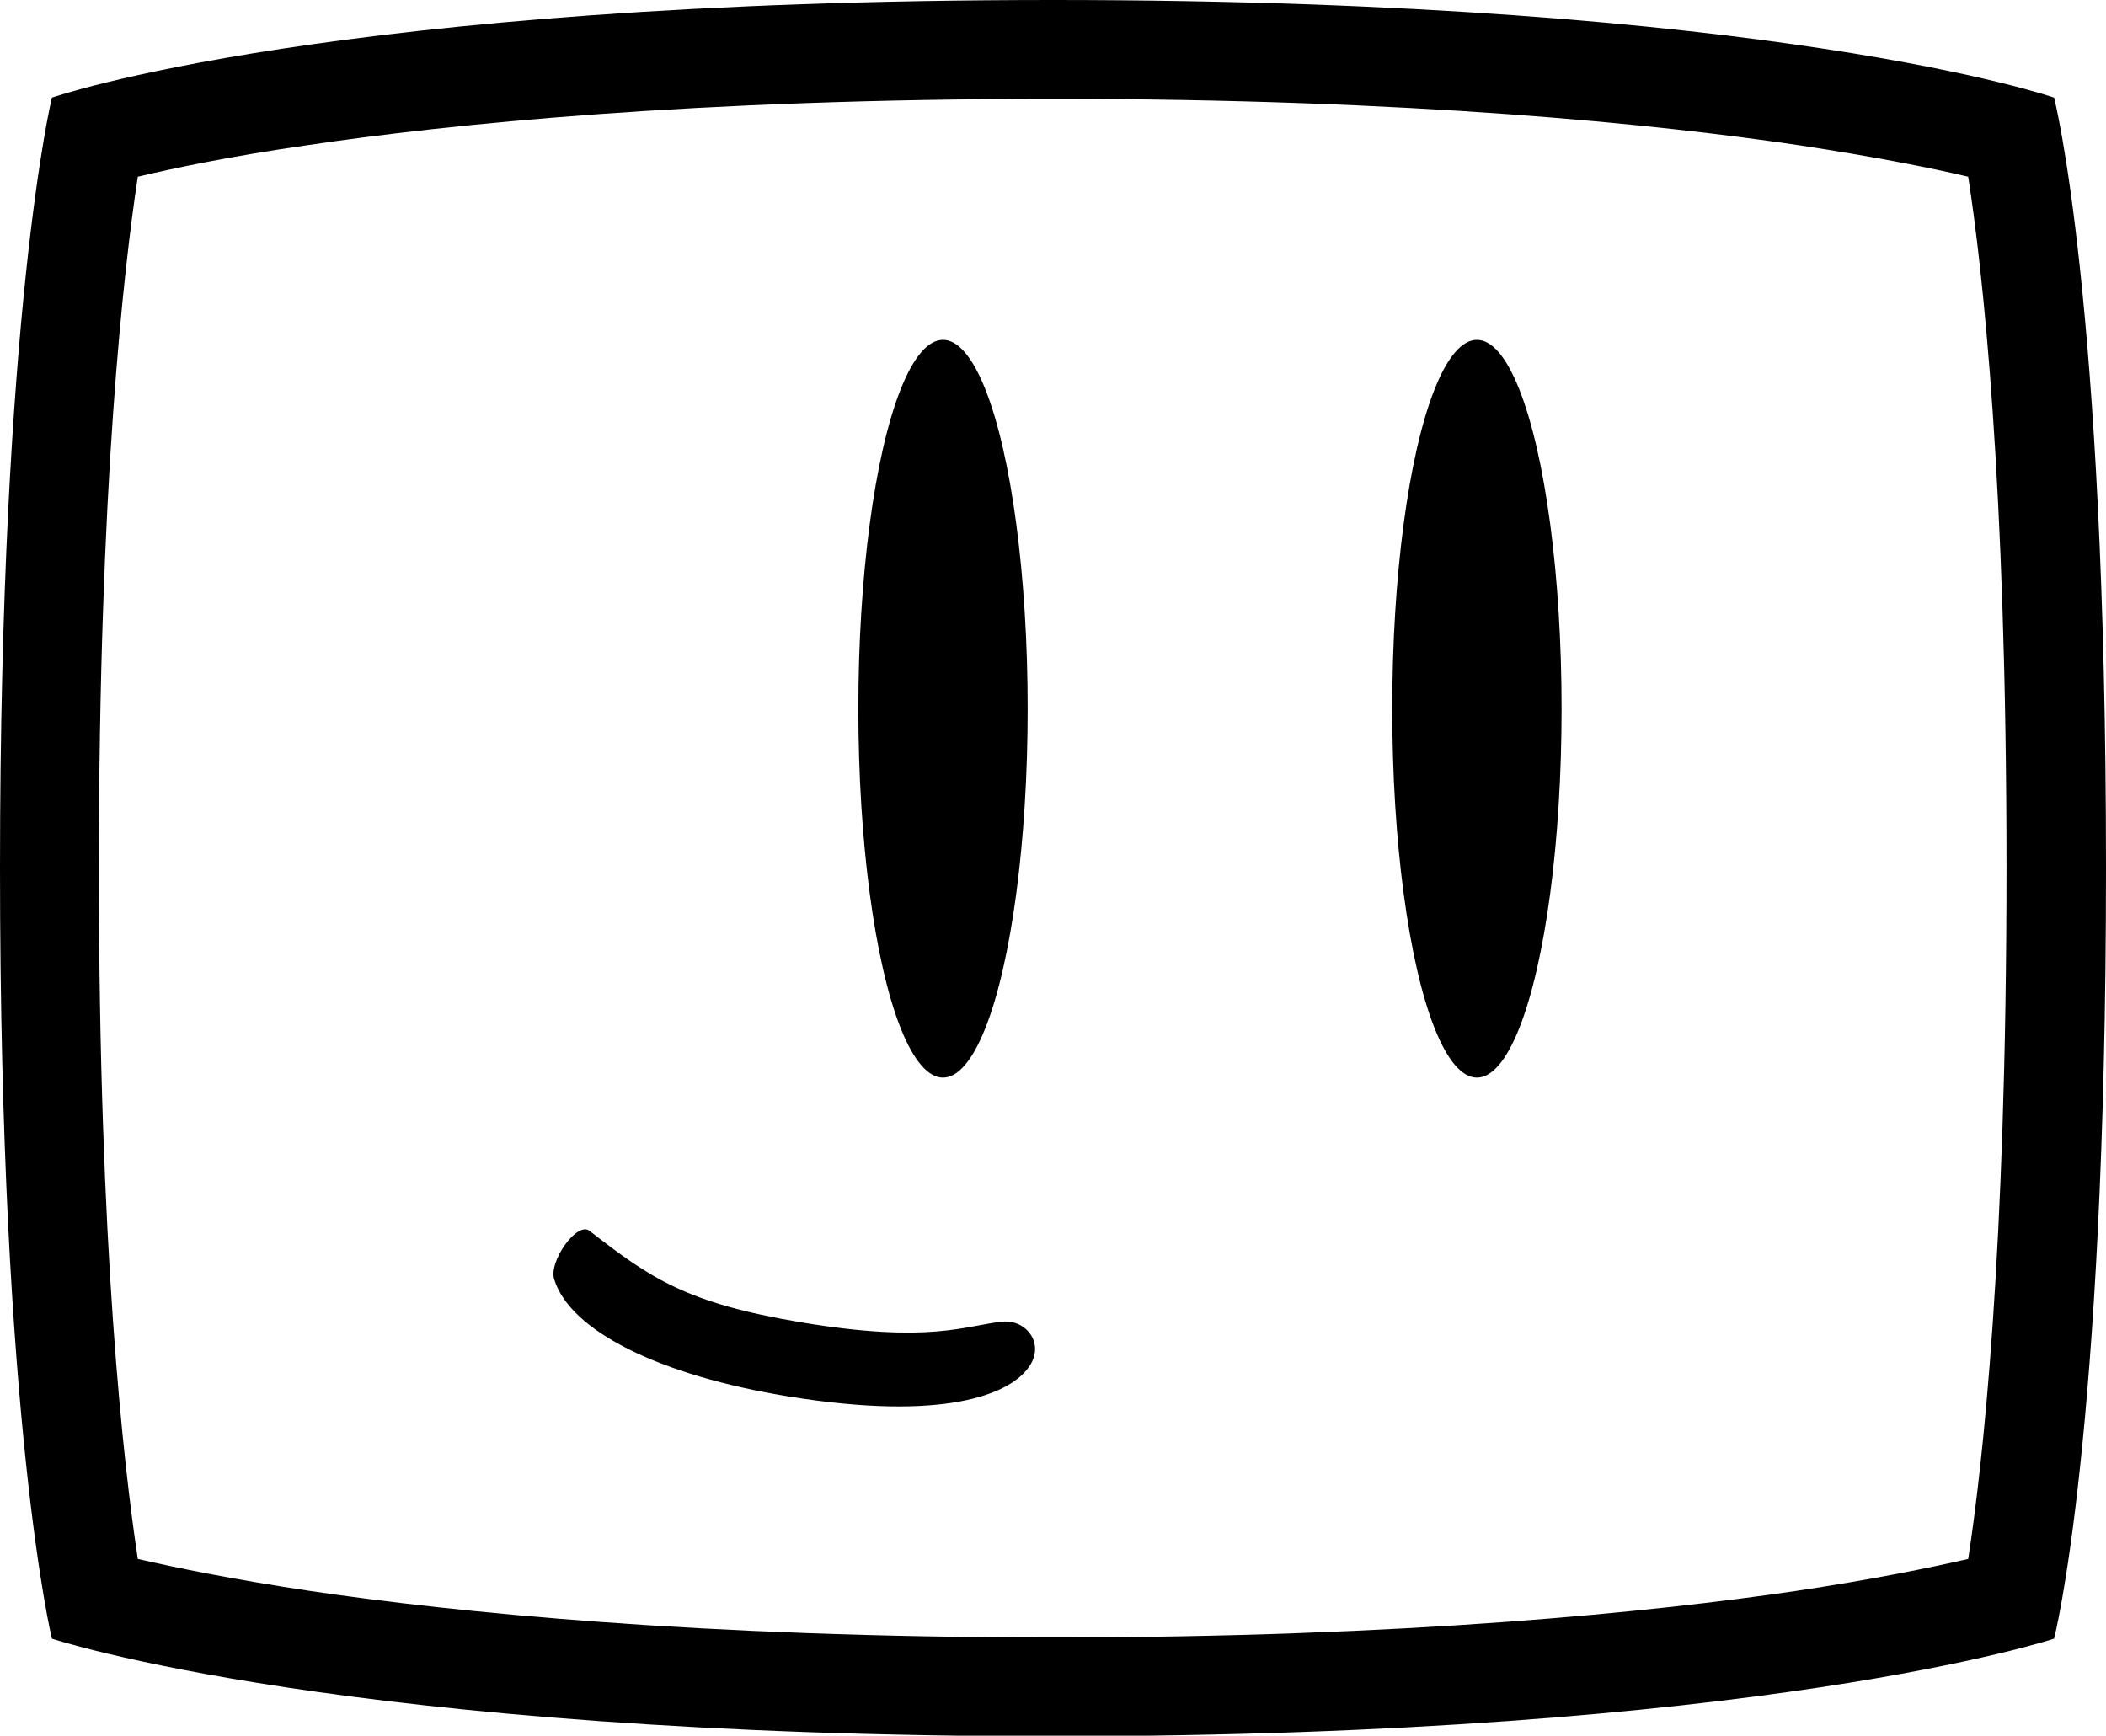 <?xml version="1.0" encoding="utf-8"?>
<!-- Generator: Adobe Illustrator 25.2.3, SVG Export Plug-In . SVG Version: 6.00 Build 0)  -->
<svg version="1.1" id="Layer_1" xmlns="http://www.w3.org/2000/svg" xmlns:xlink="http://www.w3.org/1999/xlink" x="0px" y="0px"
	 viewBox="0 0 340.8 280.9" style="enable-background:new 0 0 340.8 280.9;" xml:space="preserve">
<path d="M170.4,16c58.3,0,97.8,4.1,120.7,7.5c12.5,1.9,21.5,3.7,27.4,5.1c2.3,14.8,6.2,49.3,6.2,111.9c0,62.5-3.9,96.9-6.2,111.8
	c-6.1,1.4-15.3,3.3-28,5.2c-23.2,3.4-62.8,7.5-120.1,7.5s-97-4.1-120.1-7.5c-12.7-1.9-21.9-3.8-28-5.2C20,237.1,16,202.1,16,140.5
	c0-61.7,4-96.8,6.3-111.9c5.9-1.4,14.9-3.3,27.4-5.1C72.6,20.1,112.1,16,170.4,16 M170.4,0C53.5,0,8.4,15.8,8.4,15.8S0,50.1,0,140.5
	s8.4,124.7,8.4,124.7s47.4,15.8,162,15.8s162-15.8,162-15.8s8.4-32.5,8.4-124.7s-8.4-124.7-8.4-124.7S287.2,0,170.4,0L170.4,0z"/>
<g>
	<g>
		<ellipse cx="152.6" cy="114.7" rx="13.7" ry="59.7"/>
		<ellipse cx="239" cy="114.7" rx="13.7" ry="59.7"/>
		<path d="M162.2,213.9c-6,0.6-11.6,3.6-32.6,0.1c-18.5-3.1-24.3-7.1-34.2-14.8c-2-1.6-6.7,5-5.7,7.9c2.6,8.3,17,15.5,37.9,18.9
			c25.3,4.1,35.6-0.4,38.7-4.5C169.3,217.7,166.2,213.5,162.2,213.9z"/>
	</g>
</g>
</svg>
